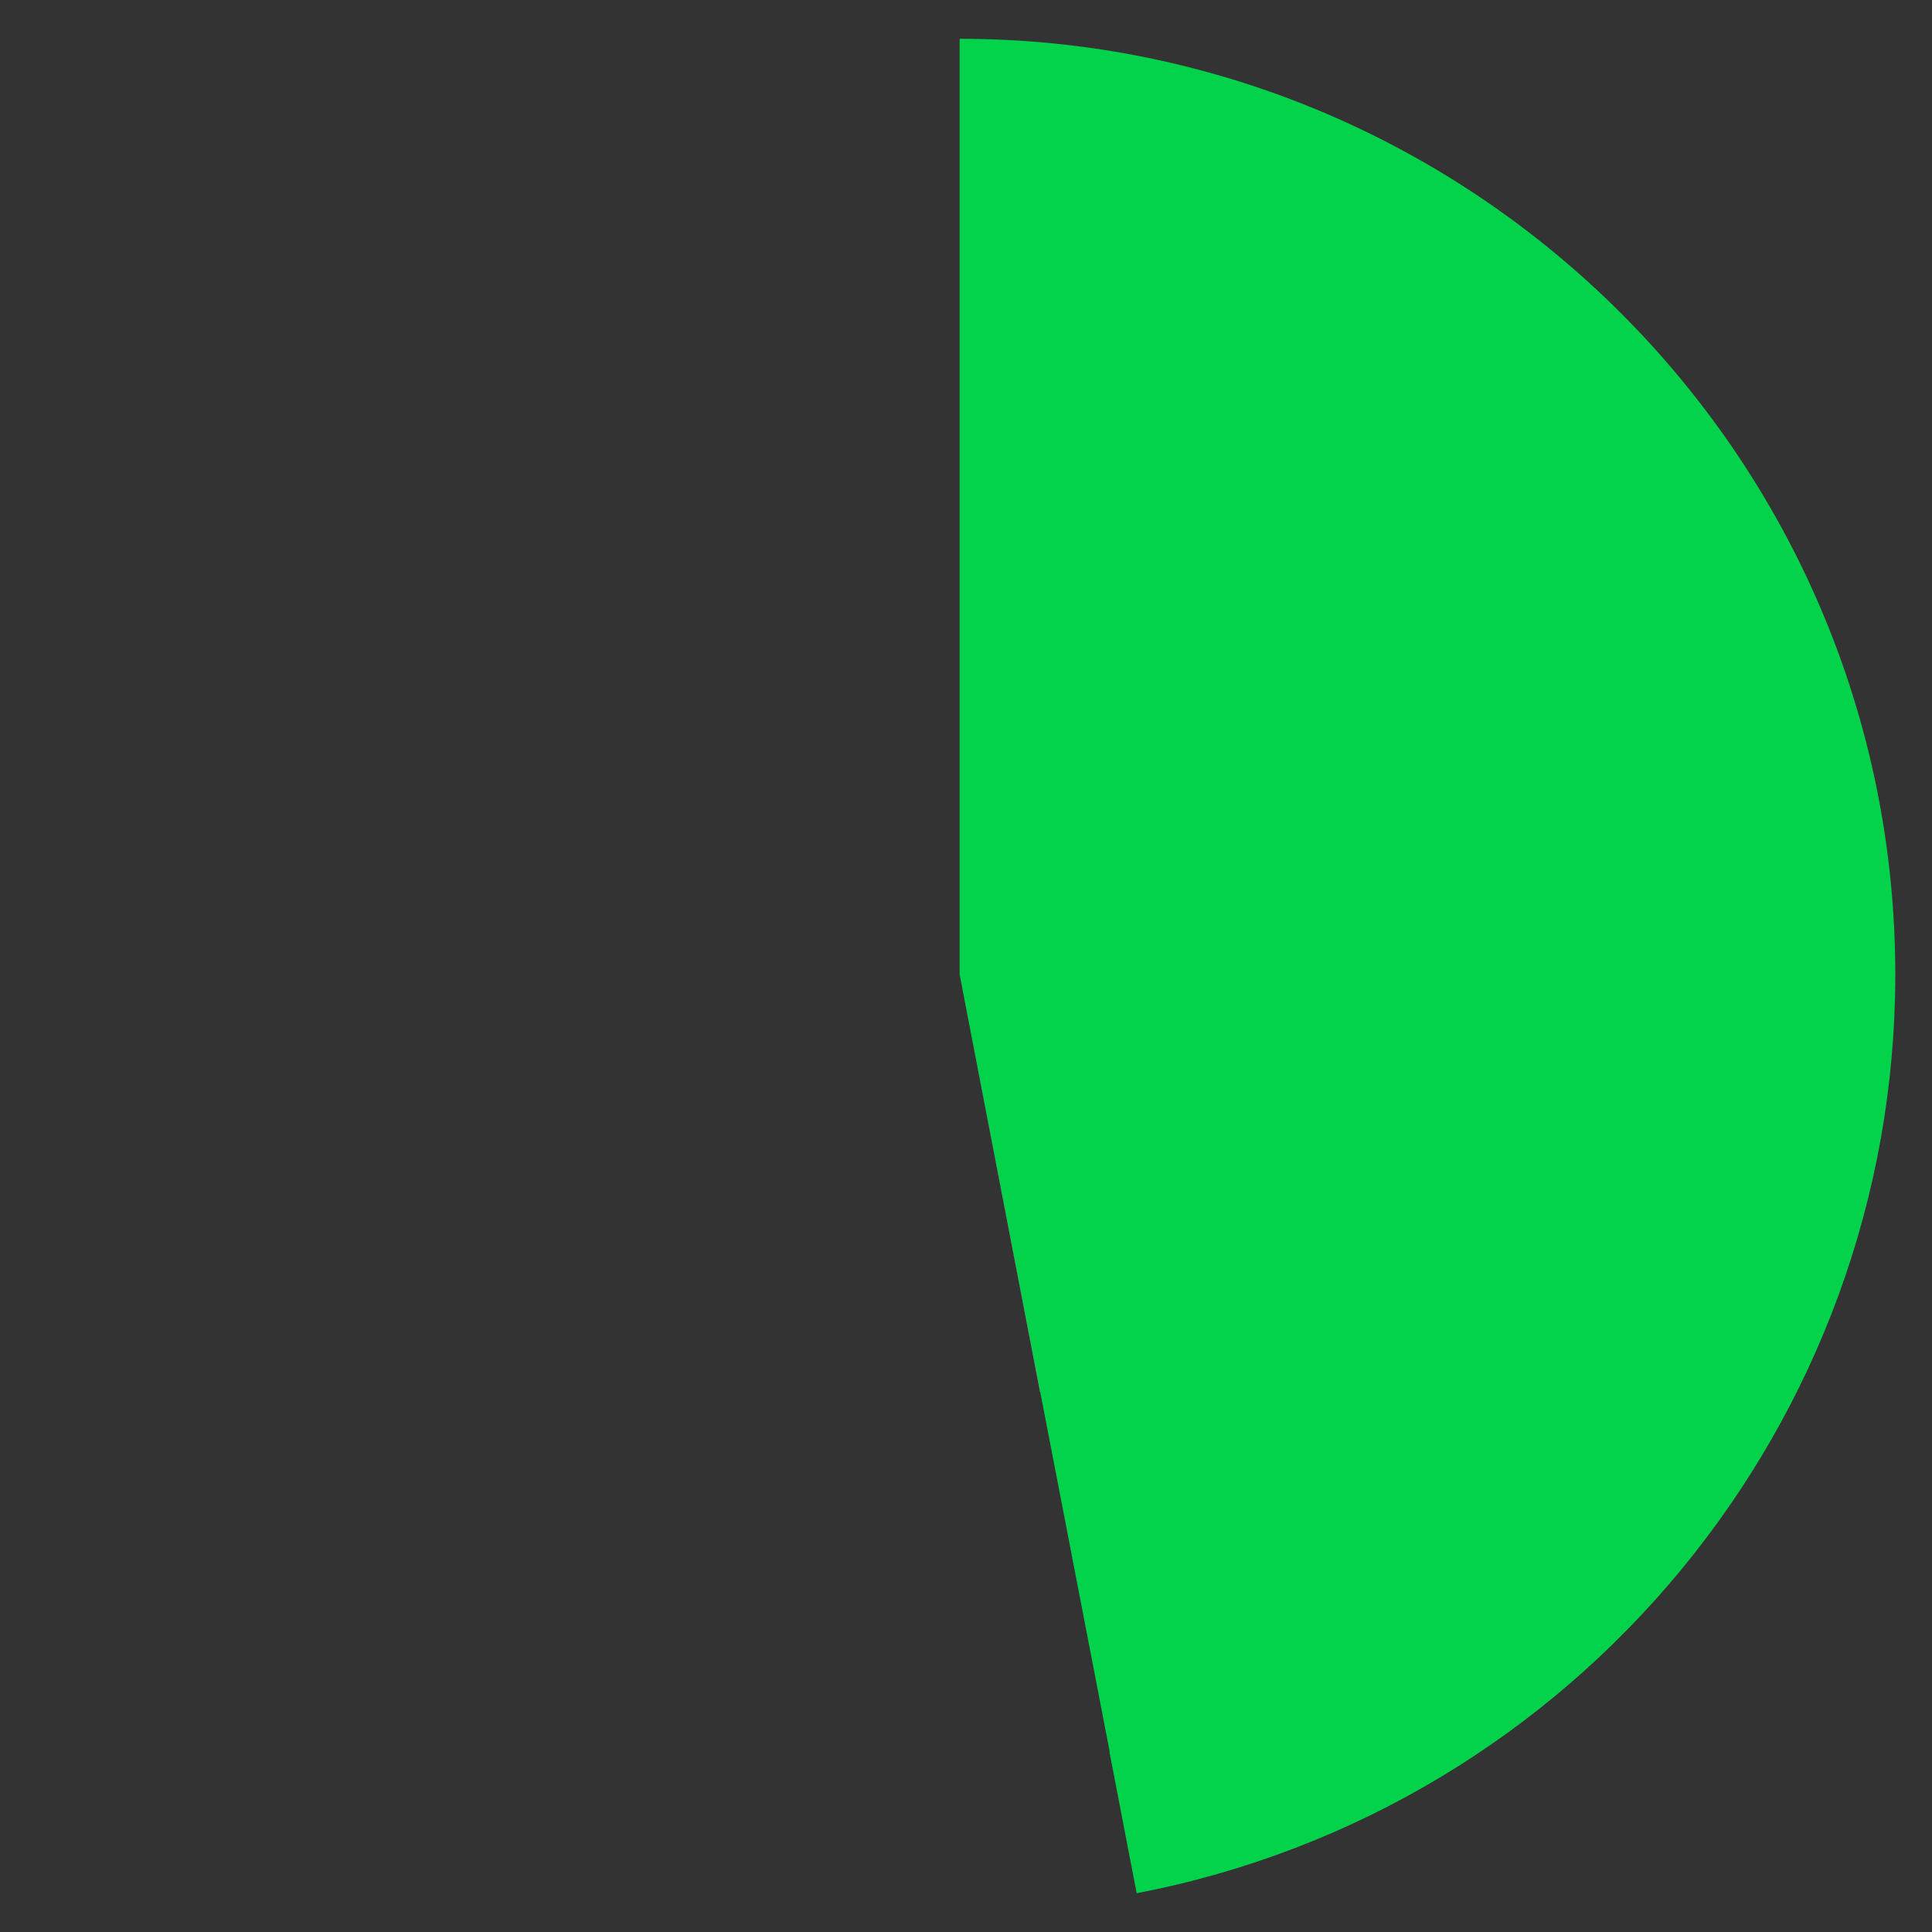 <?xml version="1.0" encoding="UTF-8"?><svg id="a" xmlns="http://www.w3.org/2000/svg" viewBox="0 0 270 270"><rect x="0" y="0" width="270" height="270" fill="#333333" stroke="none"/><defs><style>.b{fill:#02d34a;}.c{fill:#f4f4f4;}</style></defs><path class="b" d="M134.11,5.42V136.18h0l11.26,58.33,9.71,50.28h-.04l3.81,19.79c61.43-11.79,106.02-65.79,106.02-128.4,0-72.1-58.66-130.76-130.76-130.76Z"/><path class="c" d="M134.11,136.18h0l11.24,58.33h.02l-11.26-58.33h0Z"/></svg>